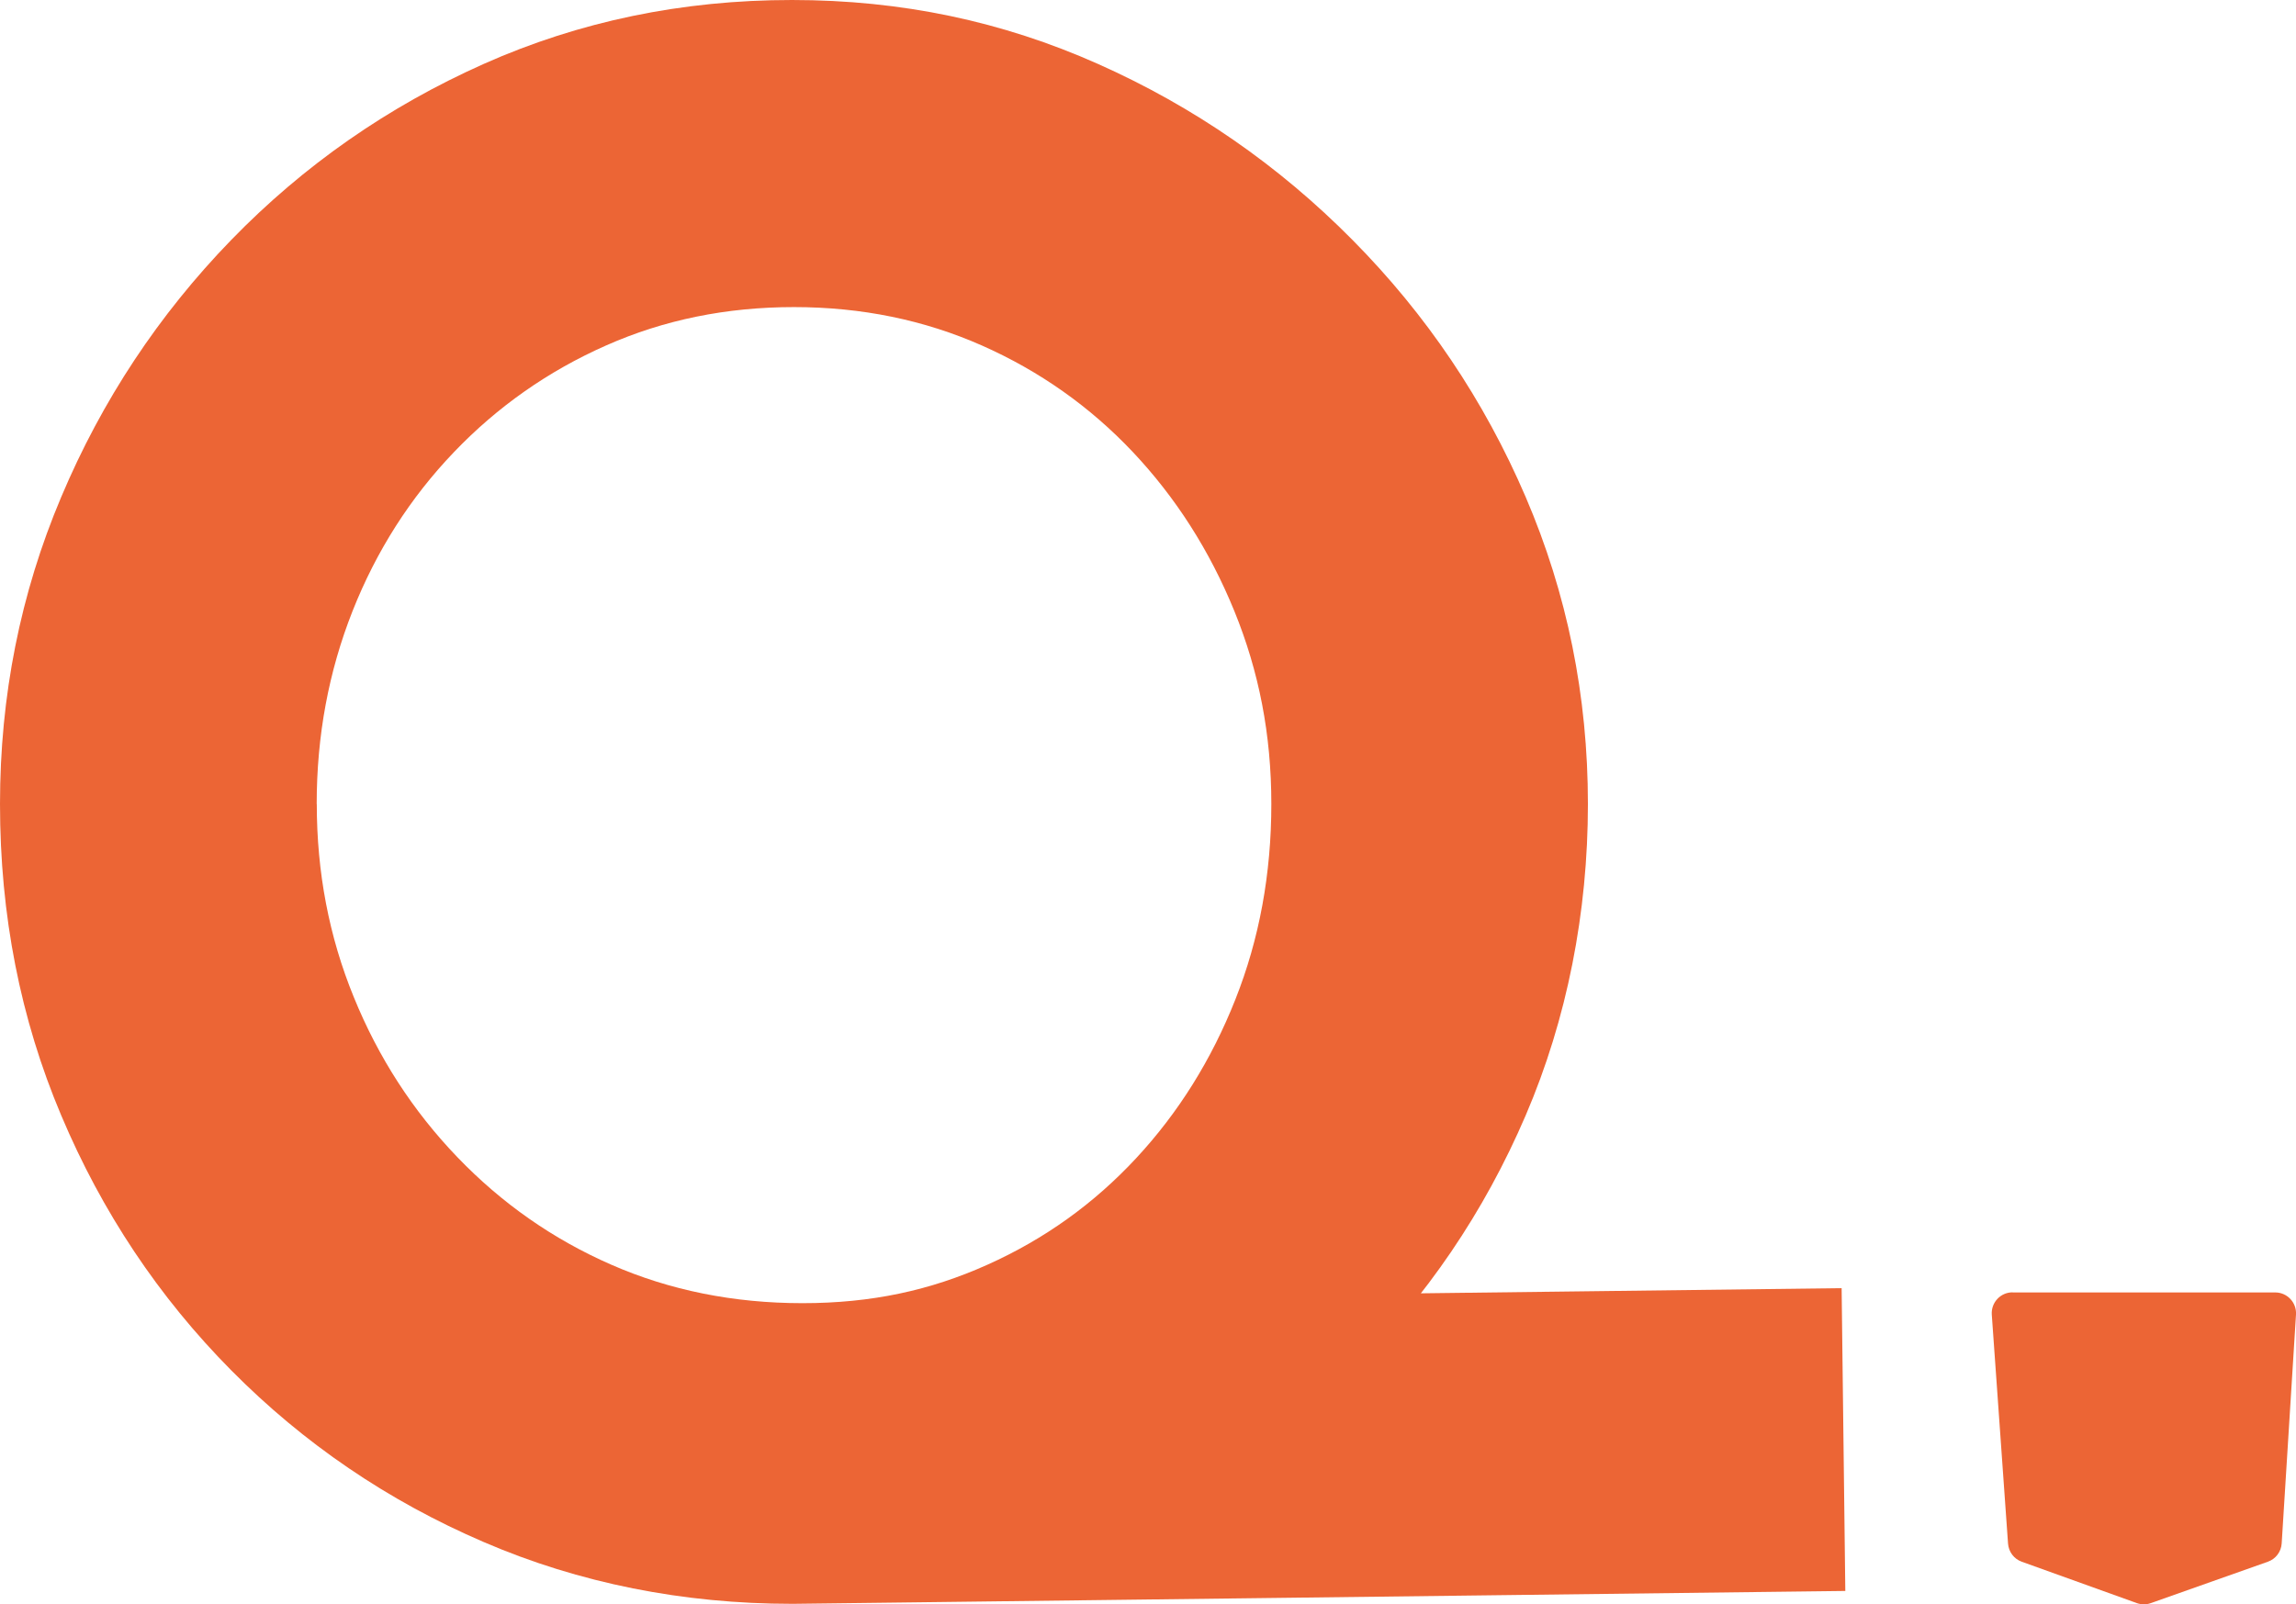 <?xml version="1.0" encoding="UTF-8"?>
<svg id="Calque_1" data-name="Calque 1" xmlns="http://www.w3.org/2000/svg" viewBox="0 0 224.61 156.99">
  <defs>
    <style>
      .cls-1 {
        fill: #ec6535;
      }
    </style>
  </defs>
  <path class="cls-1" d="M196.88,126.47h25.7c1.17,0,2.1.99,2.03,2.16l-1.4,22.4c-.05.81-.58,1.52-1.35,1.79l-11.45,4.05c-.44.16-.92.16-1.37,0l-11.26-4.05c-.76-.27-1.28-.97-1.34-1.77l-1.59-22.41c-.08-1.18.85-2.18,2.03-2.18Z"/>
  <path class="cls-1" d="M0,78.68c0-10.57,1.99-20.59,5.99-30.05,3.99-9.46,9.54-17.84,16.63-25.15,7.09-7.3,15.32-13.04,24.69-17.22C56.67,2.09,66.73,0,77.47,0s20.59,2.09,29.95,6.26c9.36,4.17,17.66,9.91,24.89,17.22,7.23,7.3,12.88,15.69,16.94,25.15,4.06,9.46,6.09,19.48,6.09,30.05s-2.03,21.01-6.09,30.47c-4.06,9.46-9.71,17.78-16.94,24.94-7.23,7.17-15.53,12.77-24.89,16.8-9.37,4.04-19.35,6.05-29.95,6.05s-20.8-2.01-30.16-6.05c-9.37-4.03-17.59-9.63-24.69-16.8-7.09-7.16-12.64-15.48-16.63-24.94-4-9.46-5.99-19.62-5.99-30.47ZM30.99,78.68c0,6.68,1.2,12.98,3.62,18.89,2.41,5.92,5.78,11.13,10.12,15.65,4.34,4.52,9.36,8.04,15.08,10.54,5.71,2.5,11.95,3.76,18.7,3.76s12.5-1.25,18.08-3.76c5.58-2.5,10.43-5.98,14.56-10.43,4.13-4.45,7.37-9.63,9.71-15.55,2.34-5.91,3.51-12.28,3.51-19.1s-1.21-12.97-3.62-18.89c-2.41-5.91-5.72-11.09-9.92-15.55-4.2-4.45-9.13-7.93-14.77-10.43-5.65-2.5-11.78-3.76-18.39-3.76s-12.74,1.25-18.39,3.76c-5.65,2.5-10.61,5.98-14.87,10.43-4.27,4.46-7.58,9.64-9.92,15.55-2.34,5.92-3.51,12.21-3.51,18.89ZM124.05,126.74l56.11-.69.36,29.63-102.86,1.26,46.4-30.21Z"/>
</svg>